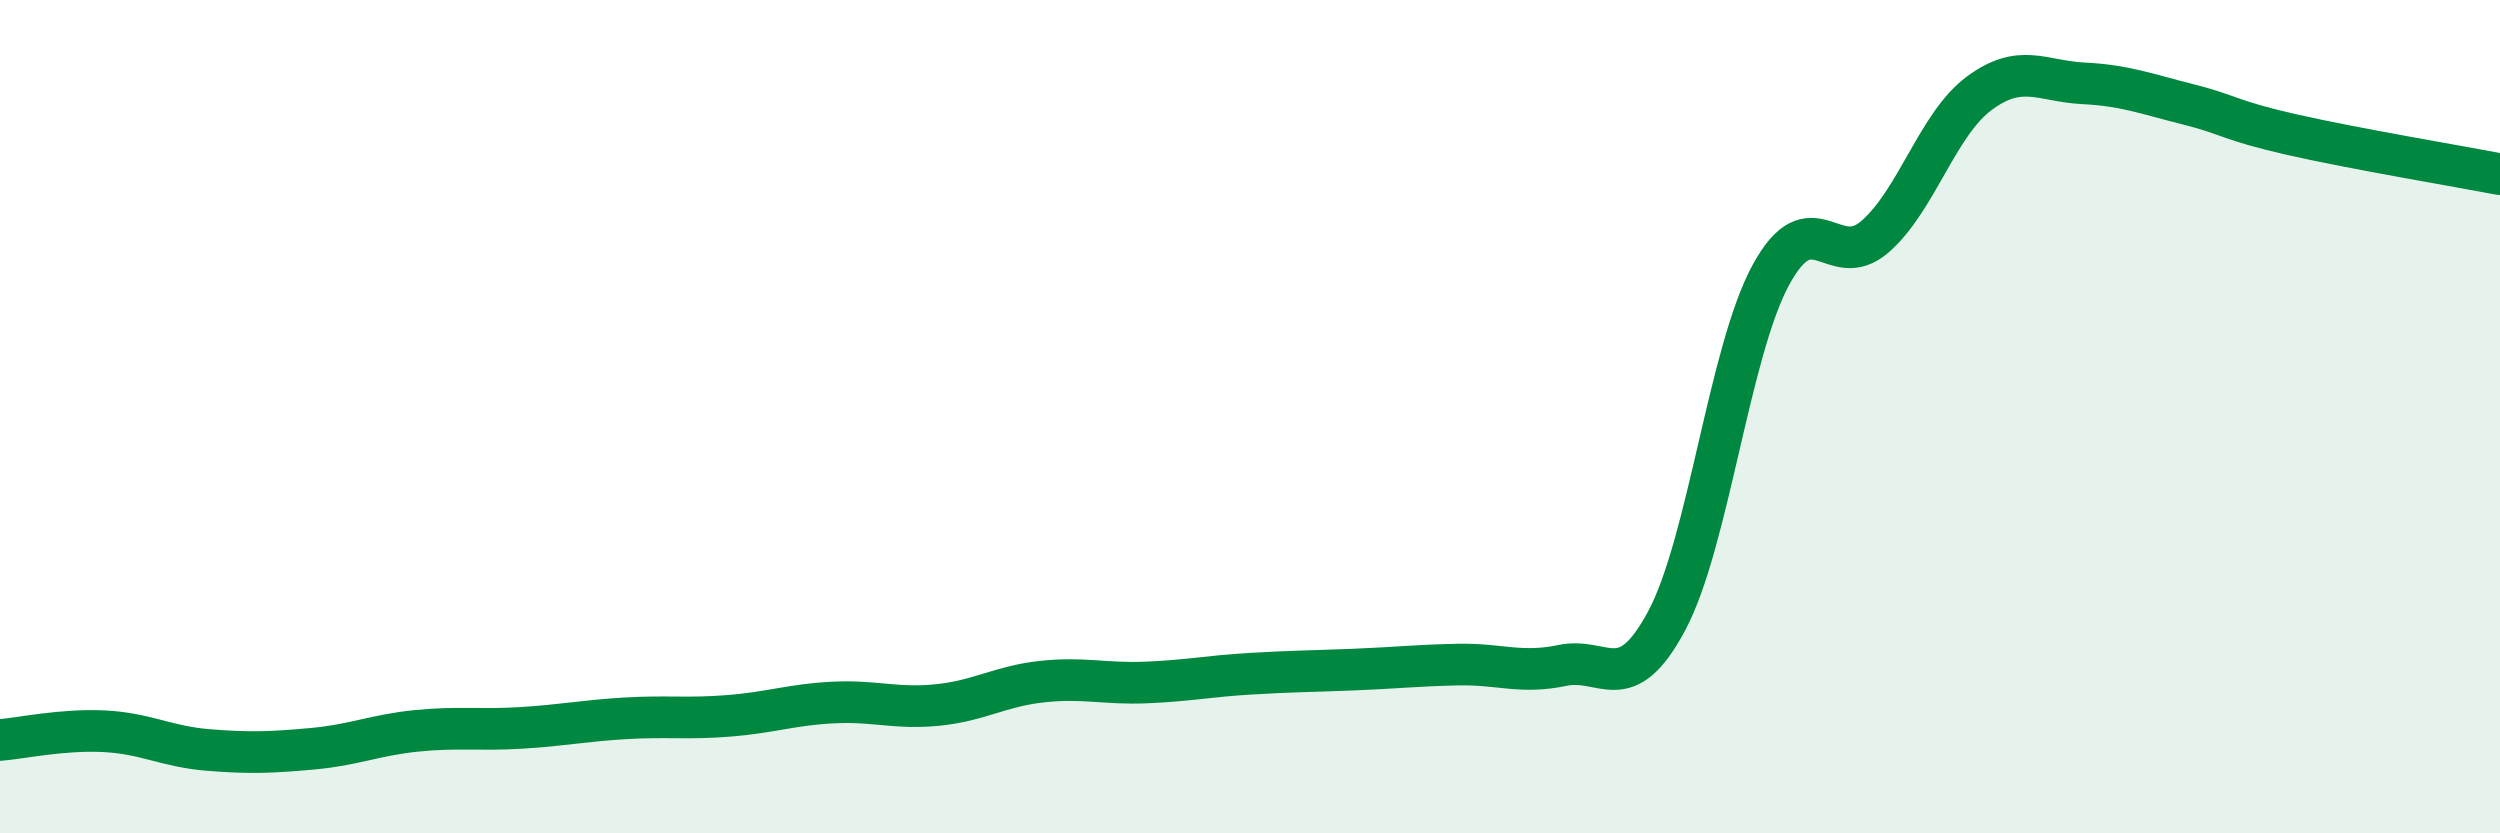 
    <svg width="60" height="20" viewBox="0 0 60 20" xmlns="http://www.w3.org/2000/svg">
      <path
        d="M 0,17.76 C 0.5,17.72 1.5,17.5 2.5,17.55 C 3.5,17.6 4,17.92 5,18 C 6,18.08 6.5,18.06 7.5,17.97 C 8.5,17.88 9,17.64 10,17.54 C 11,17.44 11.5,17.53 12.5,17.47 C 13.5,17.41 14,17.3 15,17.24 C 16,17.18 16.5,17.26 17.5,17.18 C 18.5,17.1 19,16.91 20,16.86 C 21,16.81 21.5,17.02 22.5,16.92 C 23.5,16.82 24,16.47 25,16.36 C 26,16.25 26.5,16.42 27.5,16.38 C 28.5,16.34 29,16.23 30,16.17 C 31,16.11 31.5,16.11 32.5,16.07 C 33.5,16.03 34,15.97 35,15.95 C 36,15.93 36.5,16.18 37.5,15.97 C 38.5,15.76 39,16.77 40,14.9 C 41,13.03 41.5,8.44 42.5,6.6 C 43.5,4.76 44,6.55 45,5.68 C 46,4.81 46.5,2.98 47.5,2.24 C 48.5,1.5 49,1.95 50,2 C 51,2.05 51.5,2.25 52.5,2.5 C 53.5,2.75 53.5,2.89 55,3.23 C 56.5,3.57 59,3.99 60,4.18L60 20L0 20Z"
        fill="#008740"
        opacity="0.1"
        stroke-linecap="round"
        stroke-linejoin="round"
      />
      <path
        d="M 0,17.76 C 0.5,17.72 1.5,17.5 2.5,17.55 C 3.5,17.6 4,17.92 5,18 C 6,18.08 6.5,18.06 7.5,17.97 C 8.5,17.88 9,17.64 10,17.54 C 11,17.44 11.5,17.53 12.5,17.47 C 13.5,17.41 14,17.3 15,17.24 C 16,17.18 16.5,17.26 17.5,17.18 C 18.5,17.1 19,16.91 20,16.86 C 21,16.81 21.5,17.02 22.5,16.92 C 23.5,16.82 24,16.47 25,16.36 C 26,16.25 26.5,16.42 27.5,16.38 C 28.5,16.34 29,16.23 30,16.17 C 31,16.11 31.5,16.11 32.5,16.07 C 33.5,16.03 34,15.97 35,15.95 C 36,15.93 36.5,16.18 37.5,15.97 C 38.5,15.76 39,16.77 40,14.9 C 41,13.03 41.5,8.44 42.5,6.6 C 43.5,4.76 44,6.55 45,5.68 C 46,4.81 46.5,2.98 47.5,2.24 C 48.5,1.5 49,1.95 50,2 C 51,2.05 51.5,2.25 52.5,2.5 C 53.5,2.75 53.5,2.89 55,3.23 C 56.5,3.57 59,3.99 60,4.18"
        stroke="#008740"
        stroke-width="1"
        fill="none"
        stroke-linecap="round"
        stroke-linejoin="round"
      />
    </svg>
  